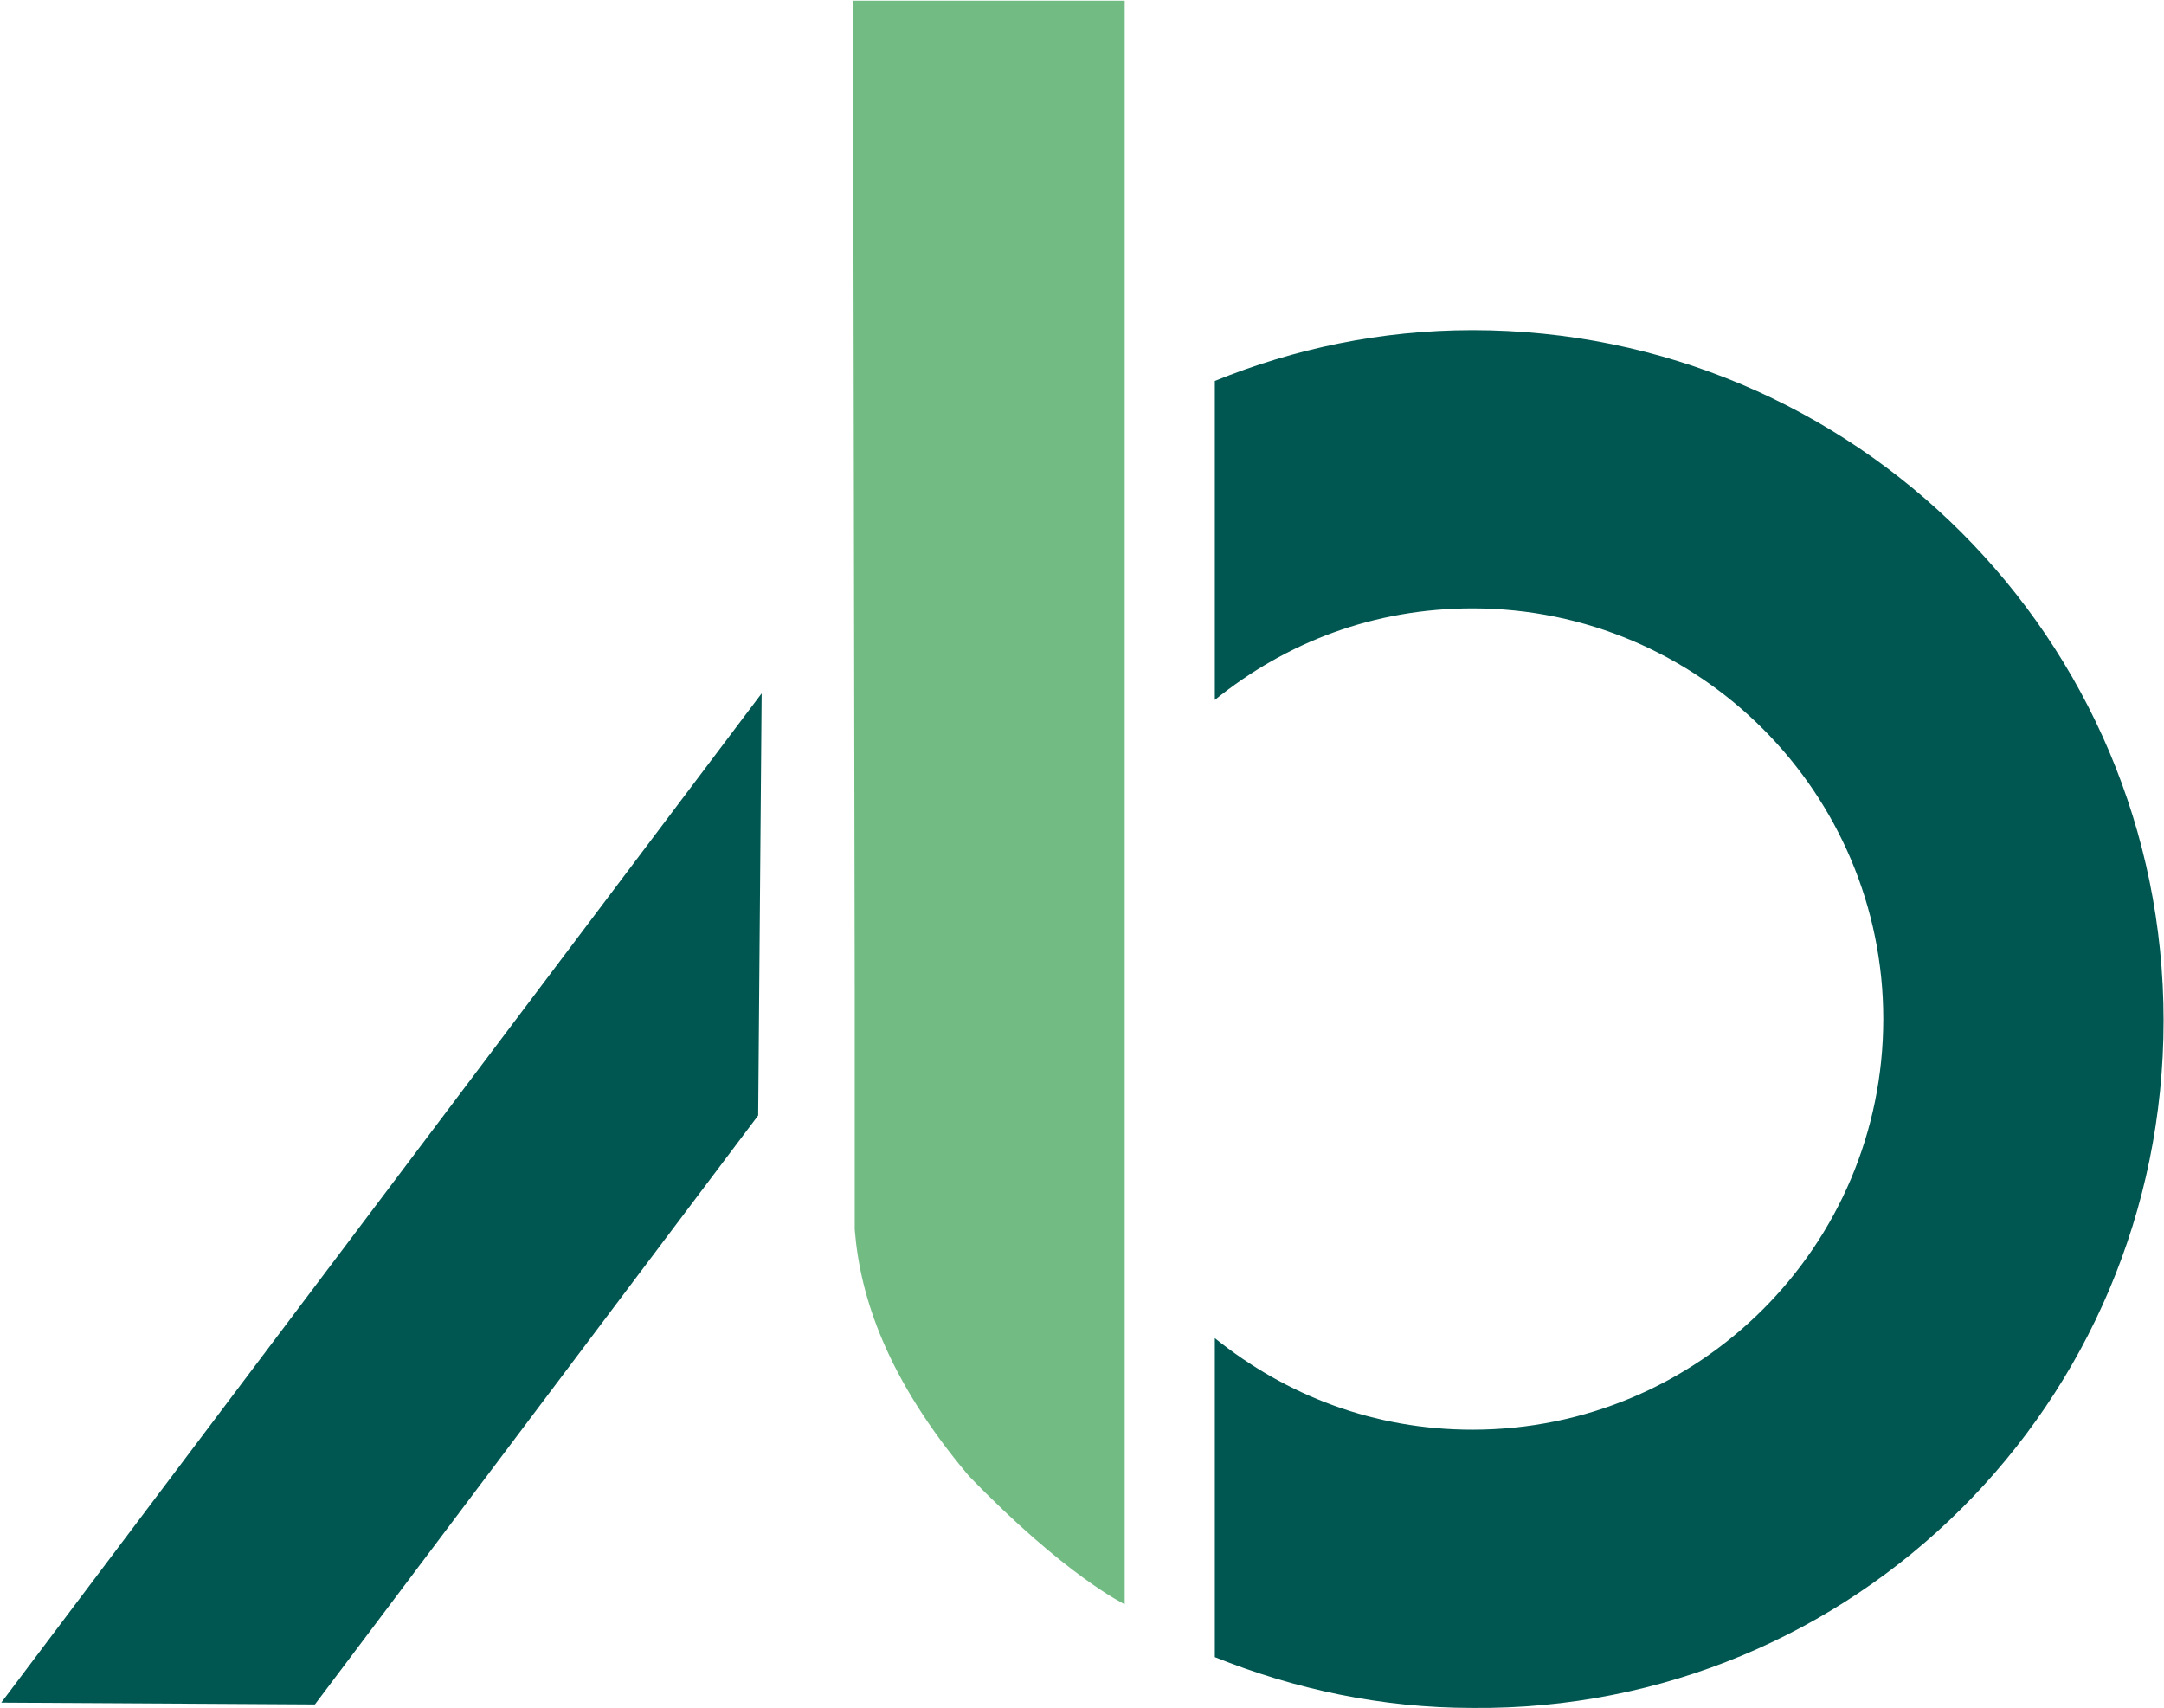 <svg version="1.2" xmlns="http://www.w3.org/2000/svg" viewBox="0 0 1551 1224" width="1551" height="1224">
	<title>AB9</title>
	<style>
		.s0 { fill: #005751 } 
		.s1 { fill: #72bc84 } 
	</style>
	<path id="Layer" class="s0" d="m545.9 496.9l-545 723.3 224.8 1.3 317.7-422.1z"/>
	<path id="Layer" class="s1" d="m806.1 1149.7c0 0-42.6-20.4-111.9-92.2-58.4-69.3-77.8-127.9-81.6-176.5v-170.3l-1.2-710.2h194.7v862.3z"/>
	<path id="Layer" class="s0" d="m1550.7 731.4c0-273.4-221.6-494.8-495.3-494.8-65.6 0-127.6 13.2-184.7 36.4v228.6c51.1-41.4 114.1-65.6 184.7-65.6 163 0 294.4 132.7 294.4 294.2 0 163-132.3 294.4-294.4 294.4-70.6 0-133.6-24.5-184.7-65.6v228.6c57.1 22.9 119.1 36.4 184.7 36.4 273.7 2.5 495.3-218.9 495.3-492.6z"/>
</svg>
